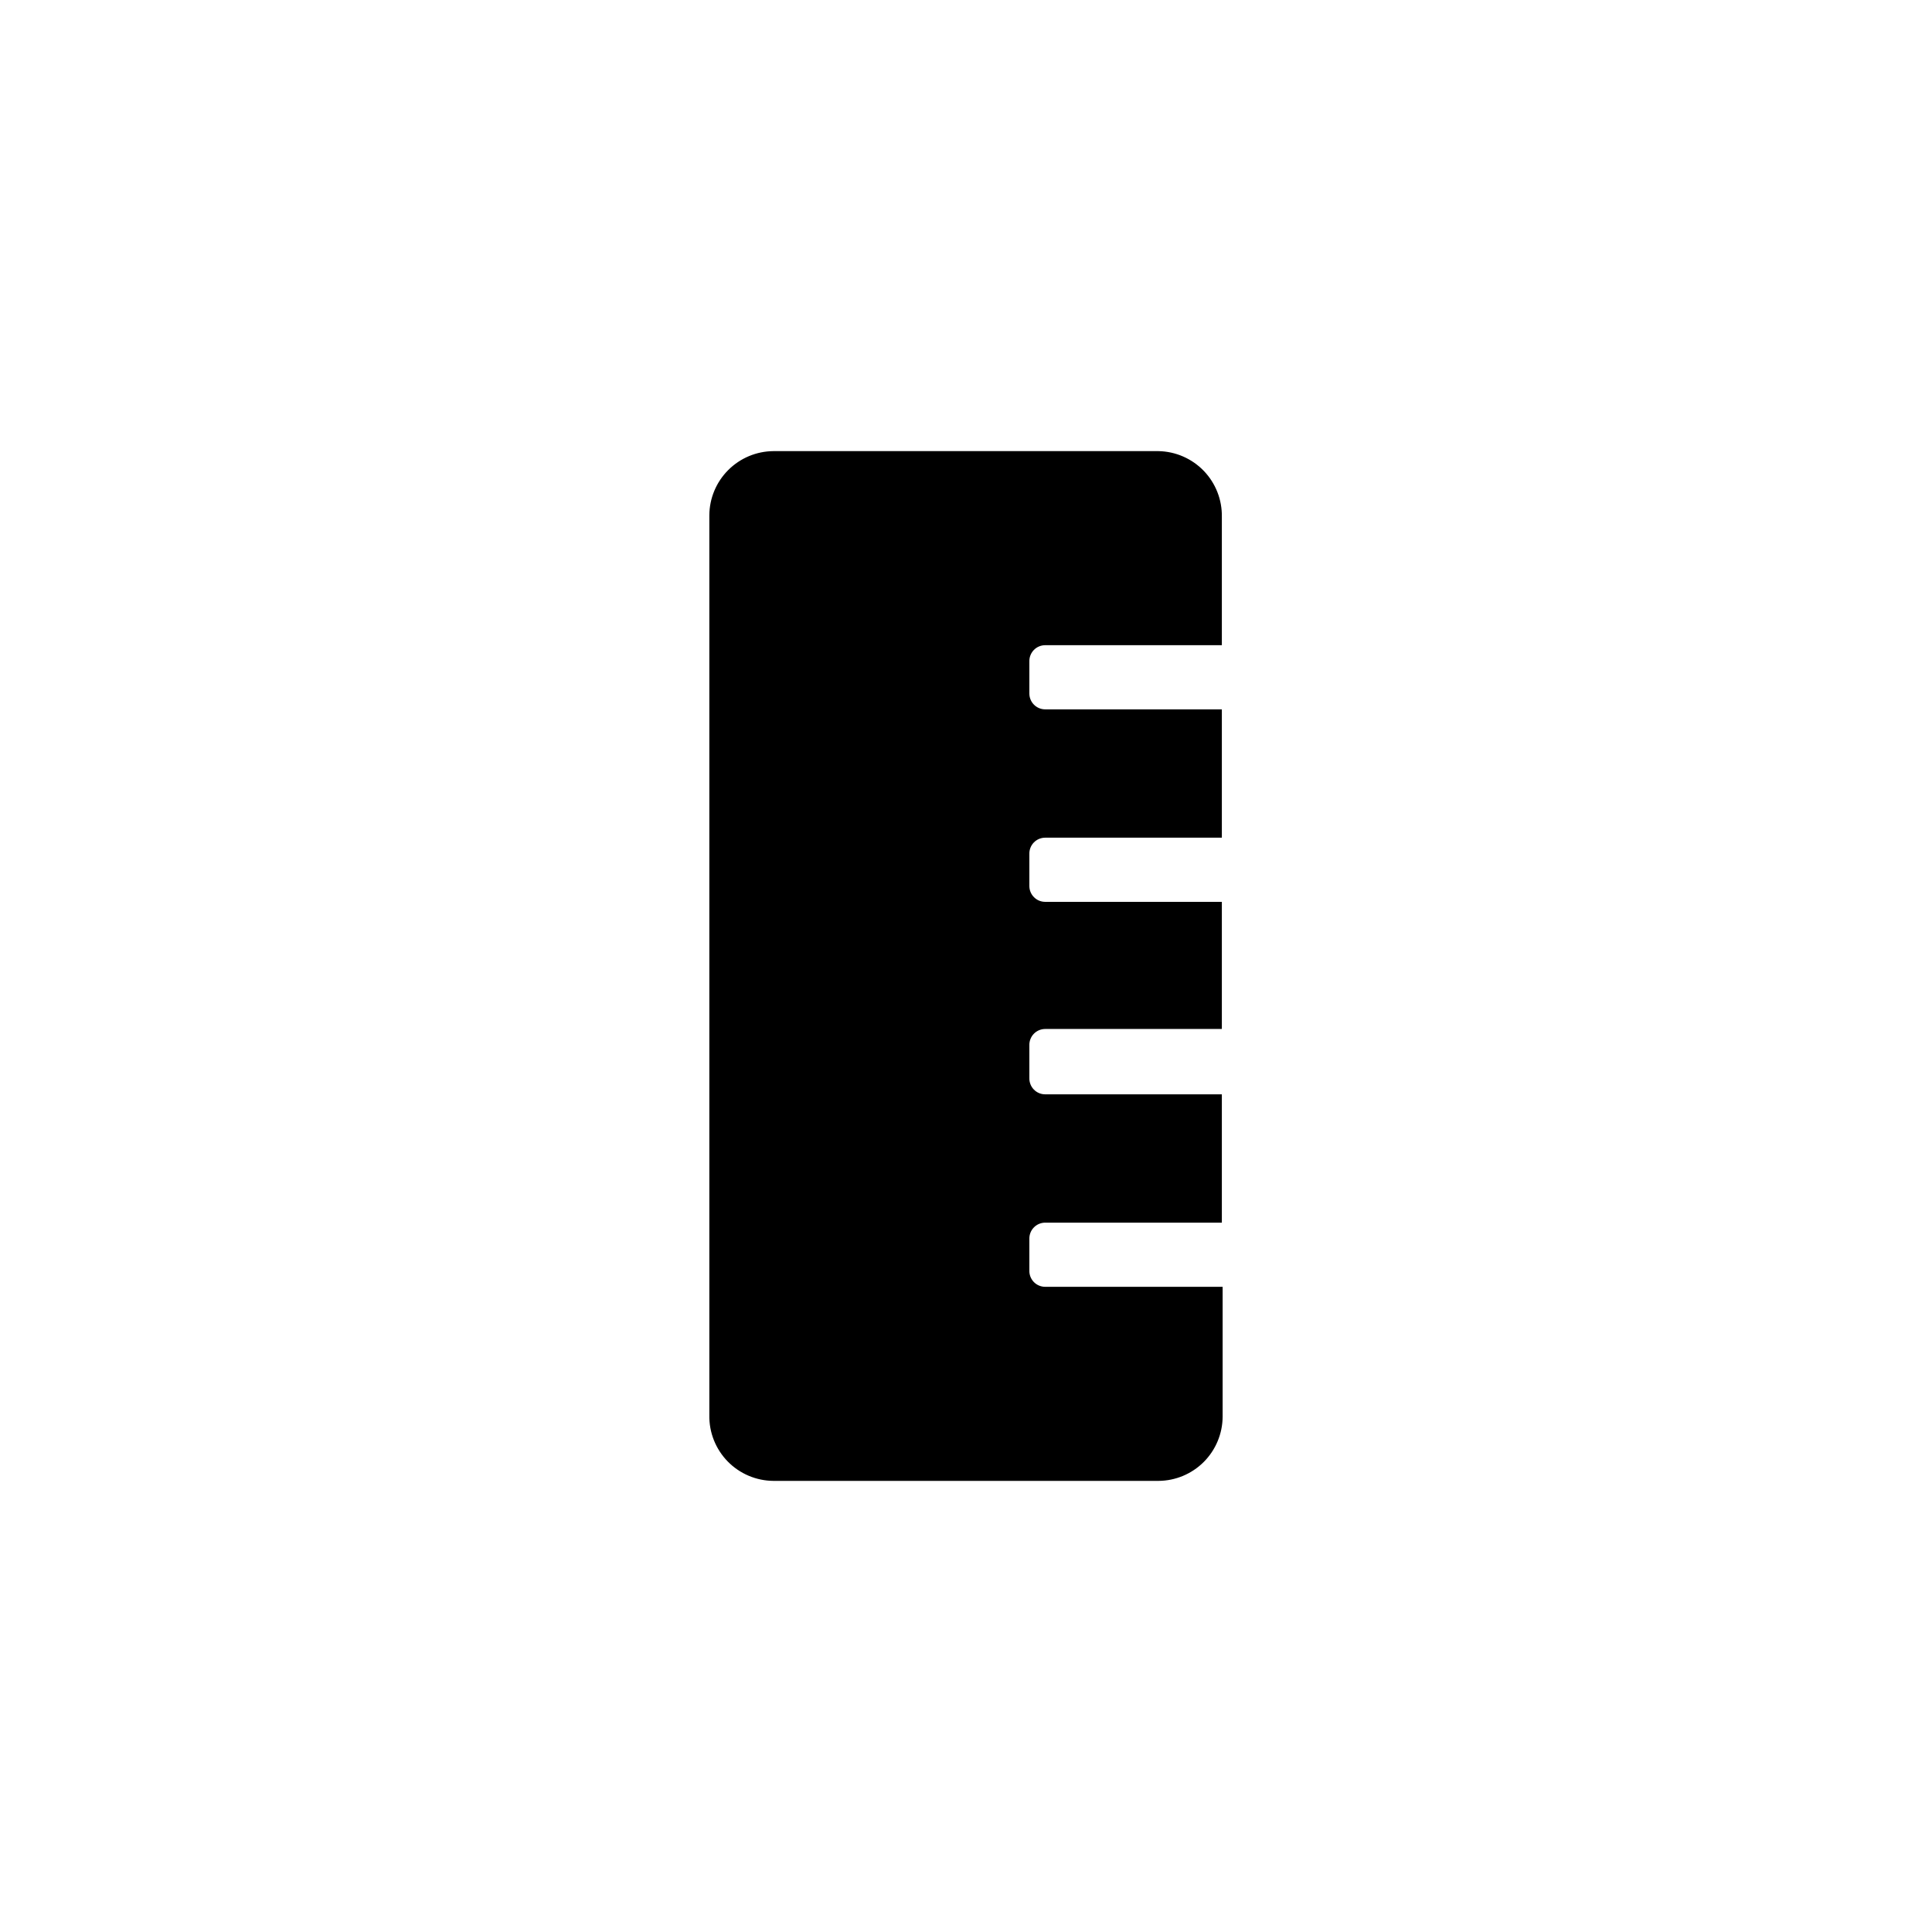 <?xml version="1.0" encoding="UTF-8"?>
<!-- Uploaded to: ICON Repo, www.svgrepo.com, Generator: ICON Repo Mixer Tools -->
<svg fill="#000000" width="800px" height="800px" version="1.1" viewBox="144 144 512 512" xmlns="http://www.w3.org/2000/svg">
 <path d="m420.99 485.02c-1.133 0-2.219-0.457-3.008-1.266s-1.219-1.906-1.191-3.035v-8.398c-0.027-1.133 0.402-2.227 1.191-3.035 0.789-0.812 1.875-1.27 3.008-1.27h46.812v-34.008h-46.812c-1.133 0.004-2.219-0.453-3.008-1.266-0.789-0.809-1.219-1.906-1.191-3.035v-8.711c-0.027-1.133 0.402-2.227 1.191-3.039 0.789-0.809 1.875-1.266 3.008-1.266h46.812v-33.691h-46.812c-2.32 0-4.199-1.879-4.199-4.199v-8.504c-0.027-1.129 0.402-2.227 1.191-3.035 0.789-0.809 1.875-1.266 3.008-1.266h46.812v-34.008h-46.812c-2.32 0-4.199-1.879-4.199-4.199v-8.5c-0.027-1.133 0.402-2.227 1.191-3.039 0.789-0.809 1.875-1.266 3.008-1.266h46.812v-34.008c0.082-4.535-1.641-8.922-4.789-12.191-3.148-3.266-7.469-5.148-12.008-5.231h-102.02c-4.5 0.027-8.812 1.828-11.992 5.012-3.184 3.18-4.984 7.488-5.012 11.992v238.47c-0.086 4.574 1.668 8.992 4.859 12.266 3.195 3.273 7.57 5.129 12.145 5.156h102.02c4.504-0.027 8.812-1.828 11.996-5.008 3.18-3.184 4.981-7.492 5.008-11.996v-34.426z"/>
</svg>
